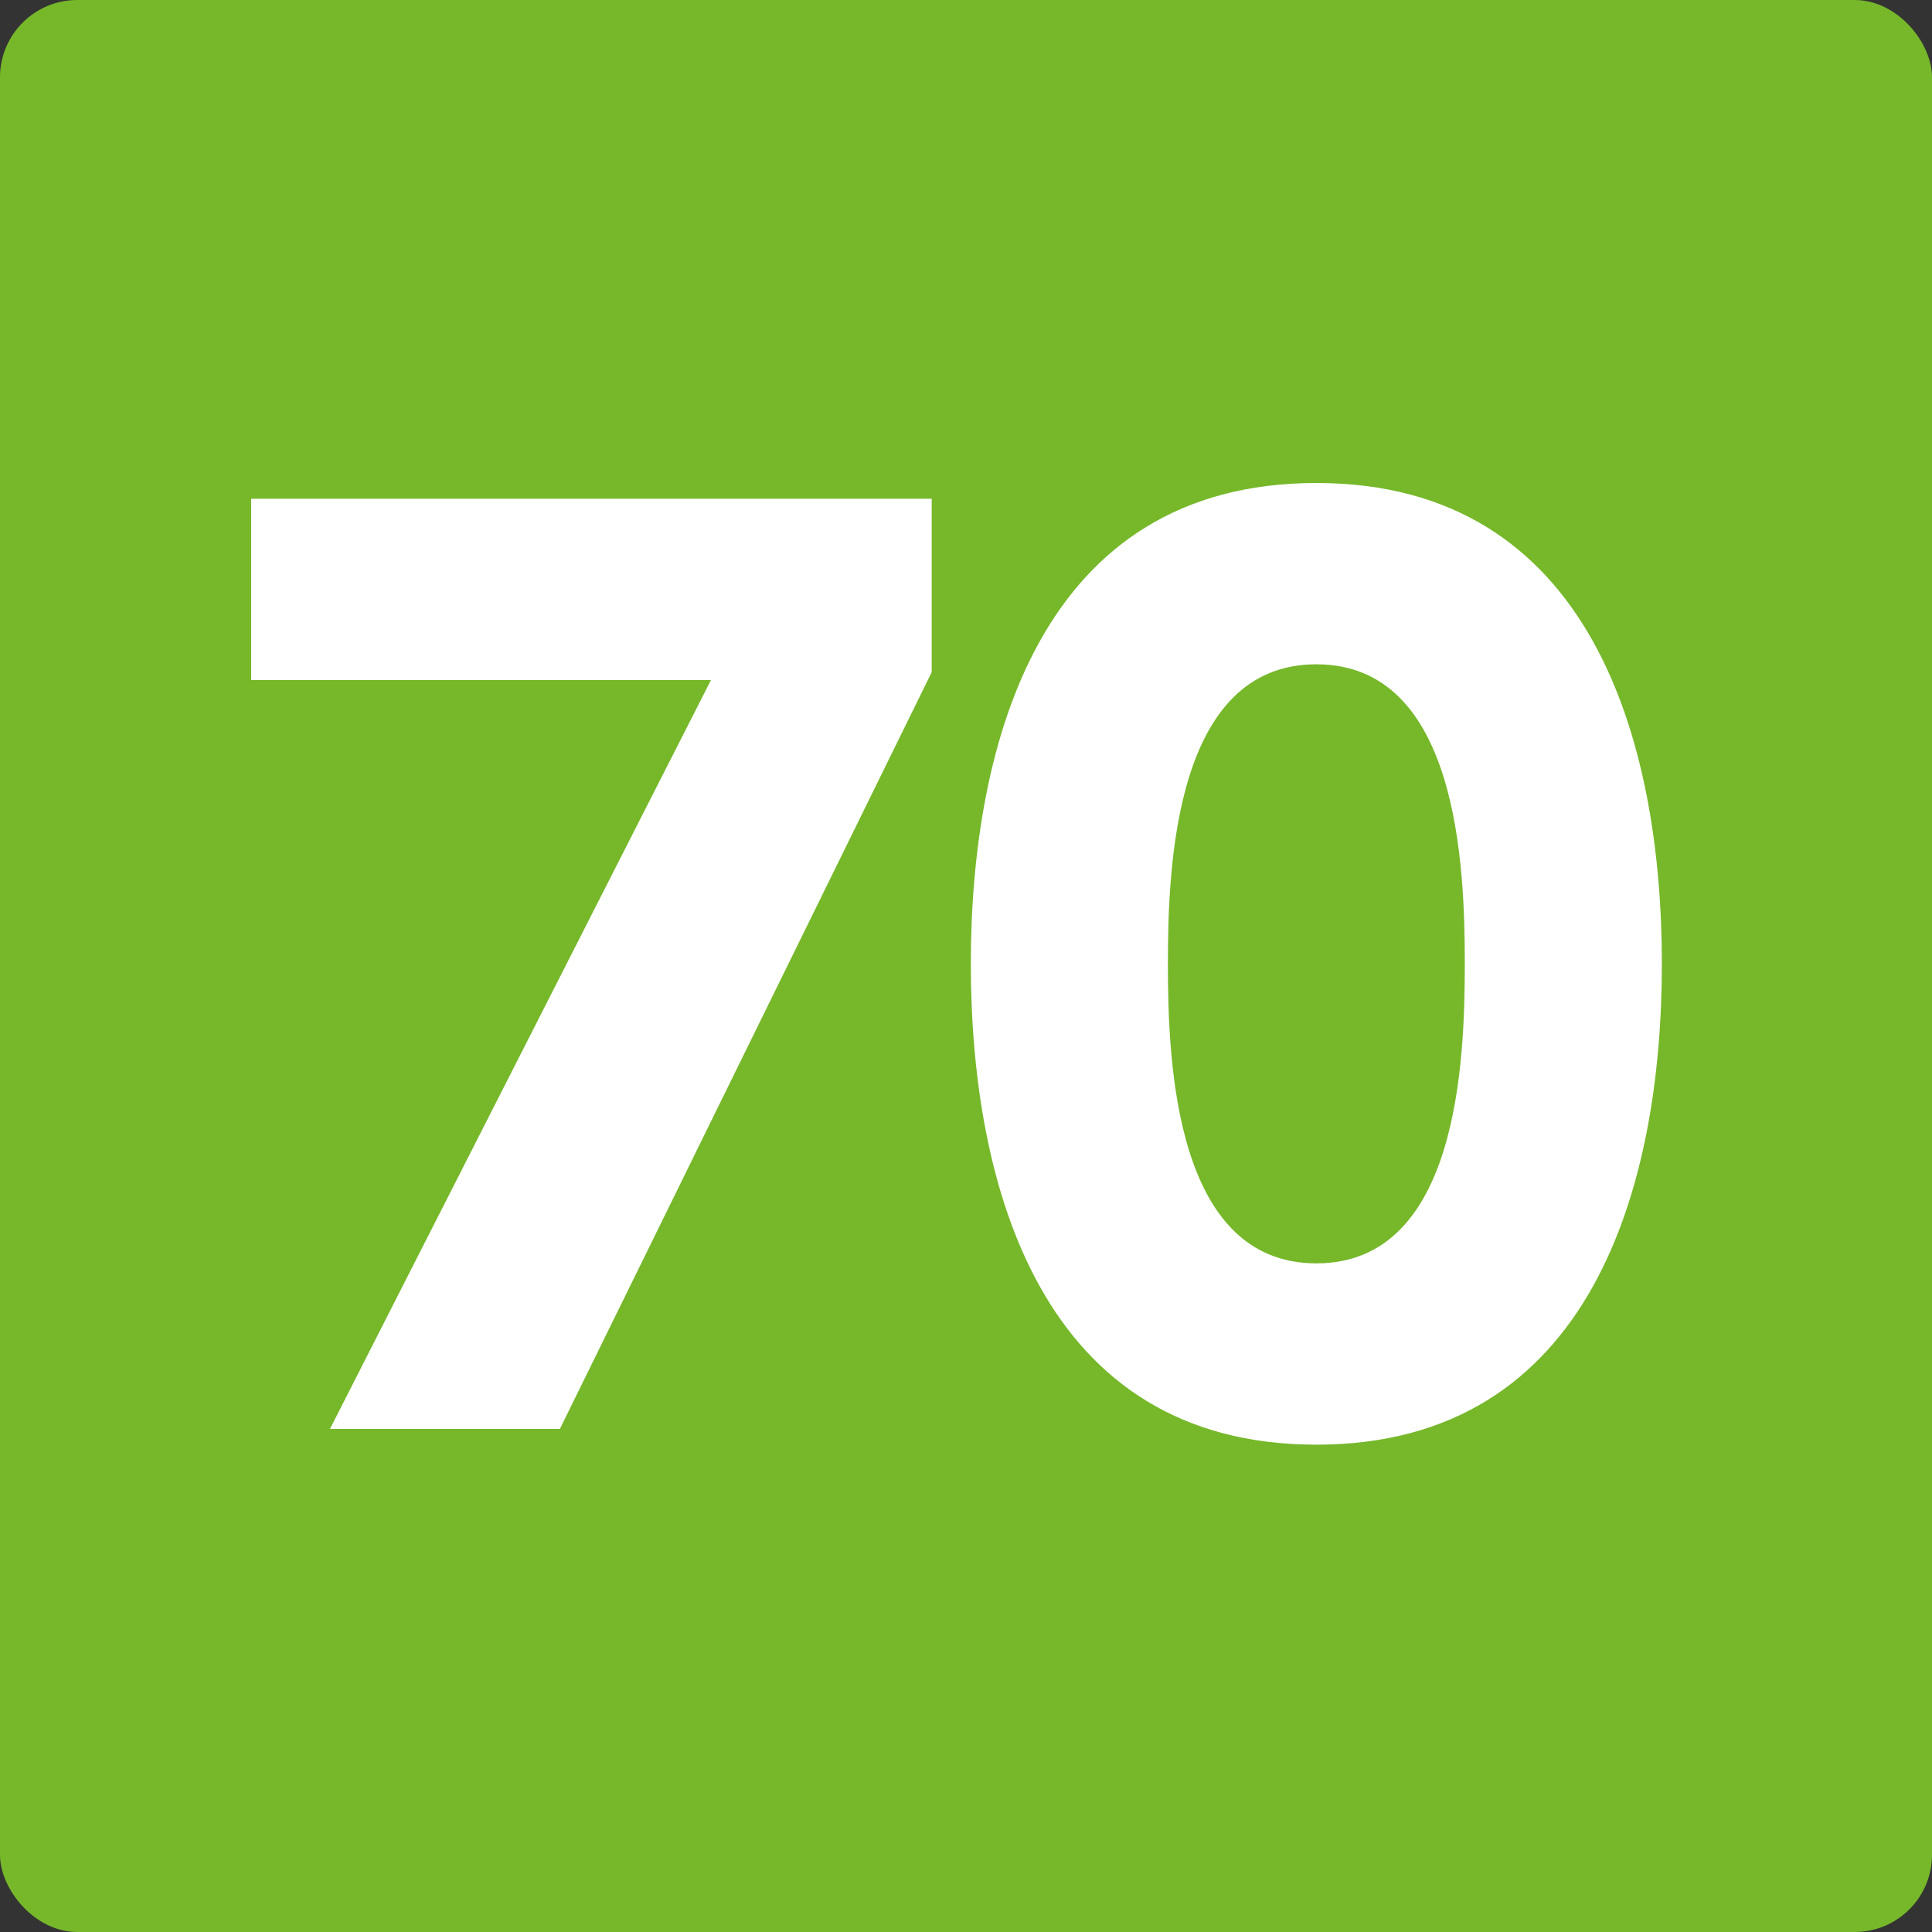<svg width="50" height="50" viewBox="0 0 50 50" fill="none" xmlns="http://www.w3.org/2000/svg">
<rect x="0" y="0" width="50" height="50" fill="#333333" stroke="none"/>
<rect width="50" height="50" rx="2" fill="#76B82A"/>
<path d="M25.125 24.944C25.125 19.232 26.927 12.5 34.067 12.5C41.207 12.5 43.009 19.232 43.009 24.944C43.009 30.656 41.207 37.388 34.067 37.388C26.927 37.388 25.125 30.656 25.125 24.944ZM30.225 24.944C30.225 27.46 30.395 32.696 34.067 32.696C37.739 32.696 37.909 27.46 37.909 24.944C37.909 22.428 37.739 17.192 34.067 17.192C30.395 17.192 30.225 22.428 30.225 24.944Z" fill="white"/>
<path d="M8.54 36.98L18.4 17.6H6.5V12.908H24.112V17.396L14.49 36.98H8.54Z" fill="white"/>
</svg>
